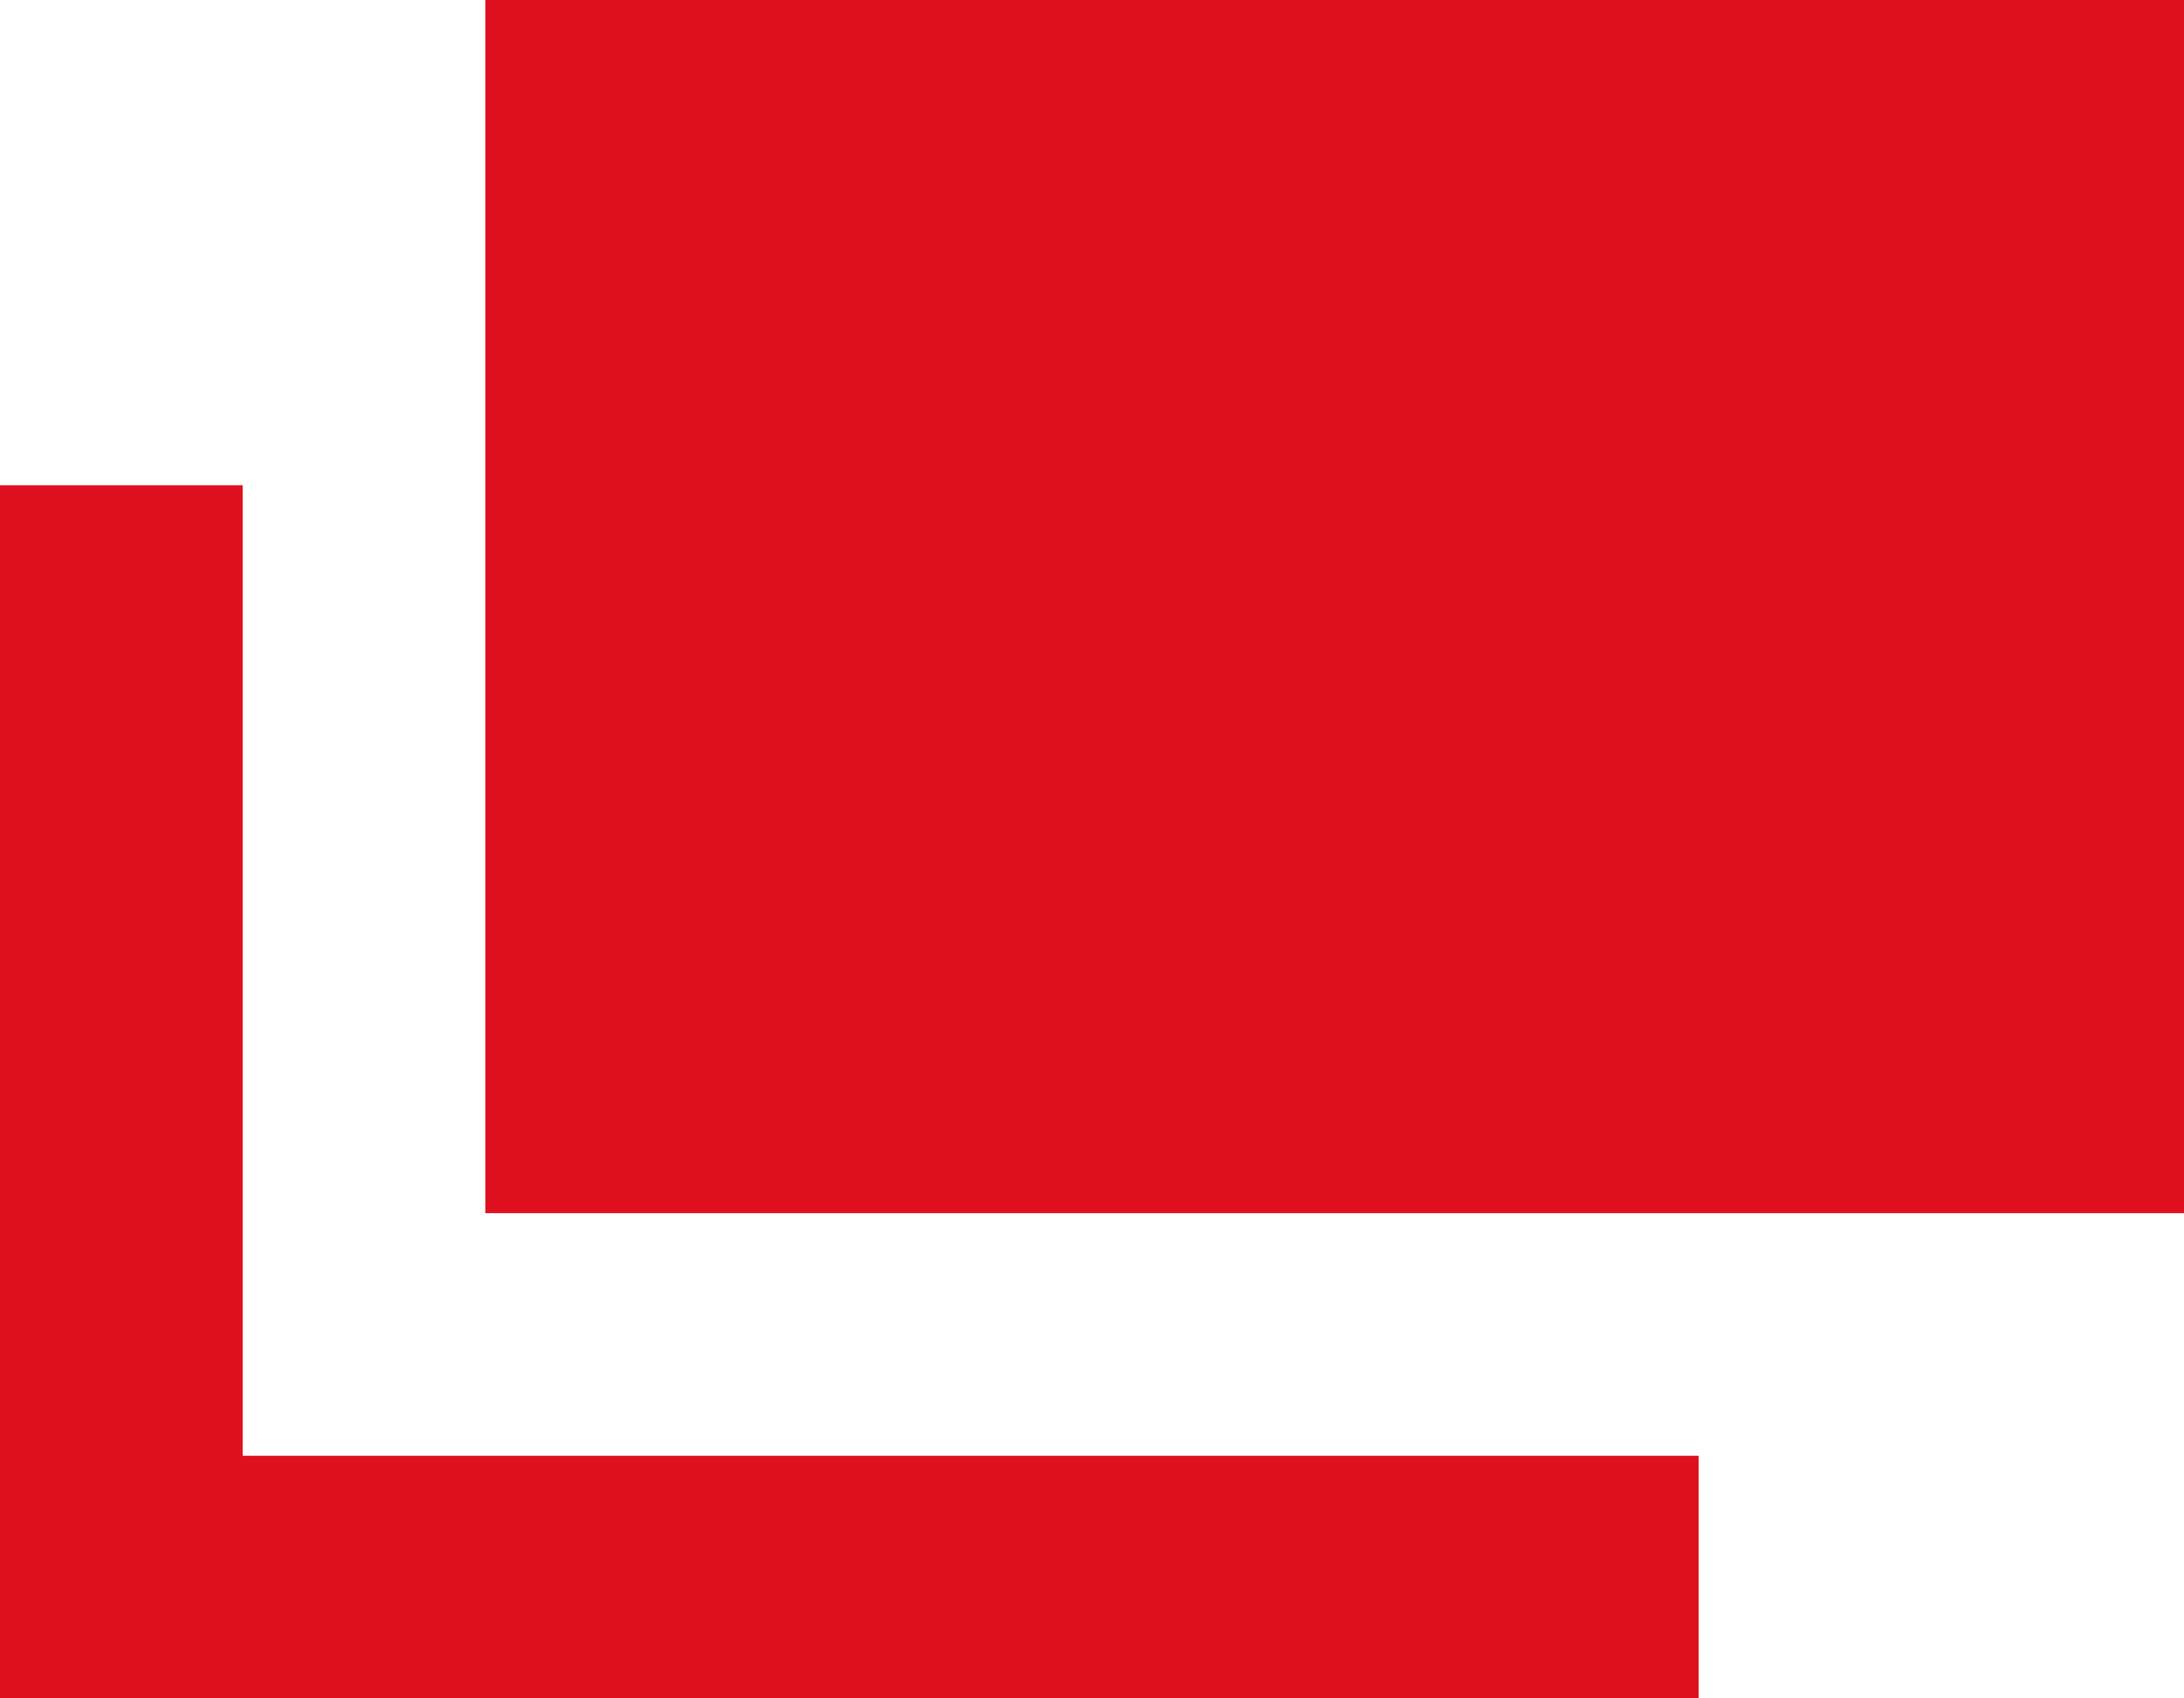 <svg id="グループ_193" data-name="グループ 193" xmlns="http://www.w3.org/2000/svg" width="9" height="7" viewBox="0 0 9 7">
  <rect id="長方形_56" data-name="長方形 56" width="7" height="5" transform="translate(2)" fill="#de101f"/>
  <rect id="長方形_57" data-name="長方形 57" width="1" height="5" transform="translate(0 2)" fill="#de101f"/>
  <rect id="長方形_58" data-name="長方形 58" width="7" height="1" transform="translate(0 6)" fill="#de101f"/>
</svg>
